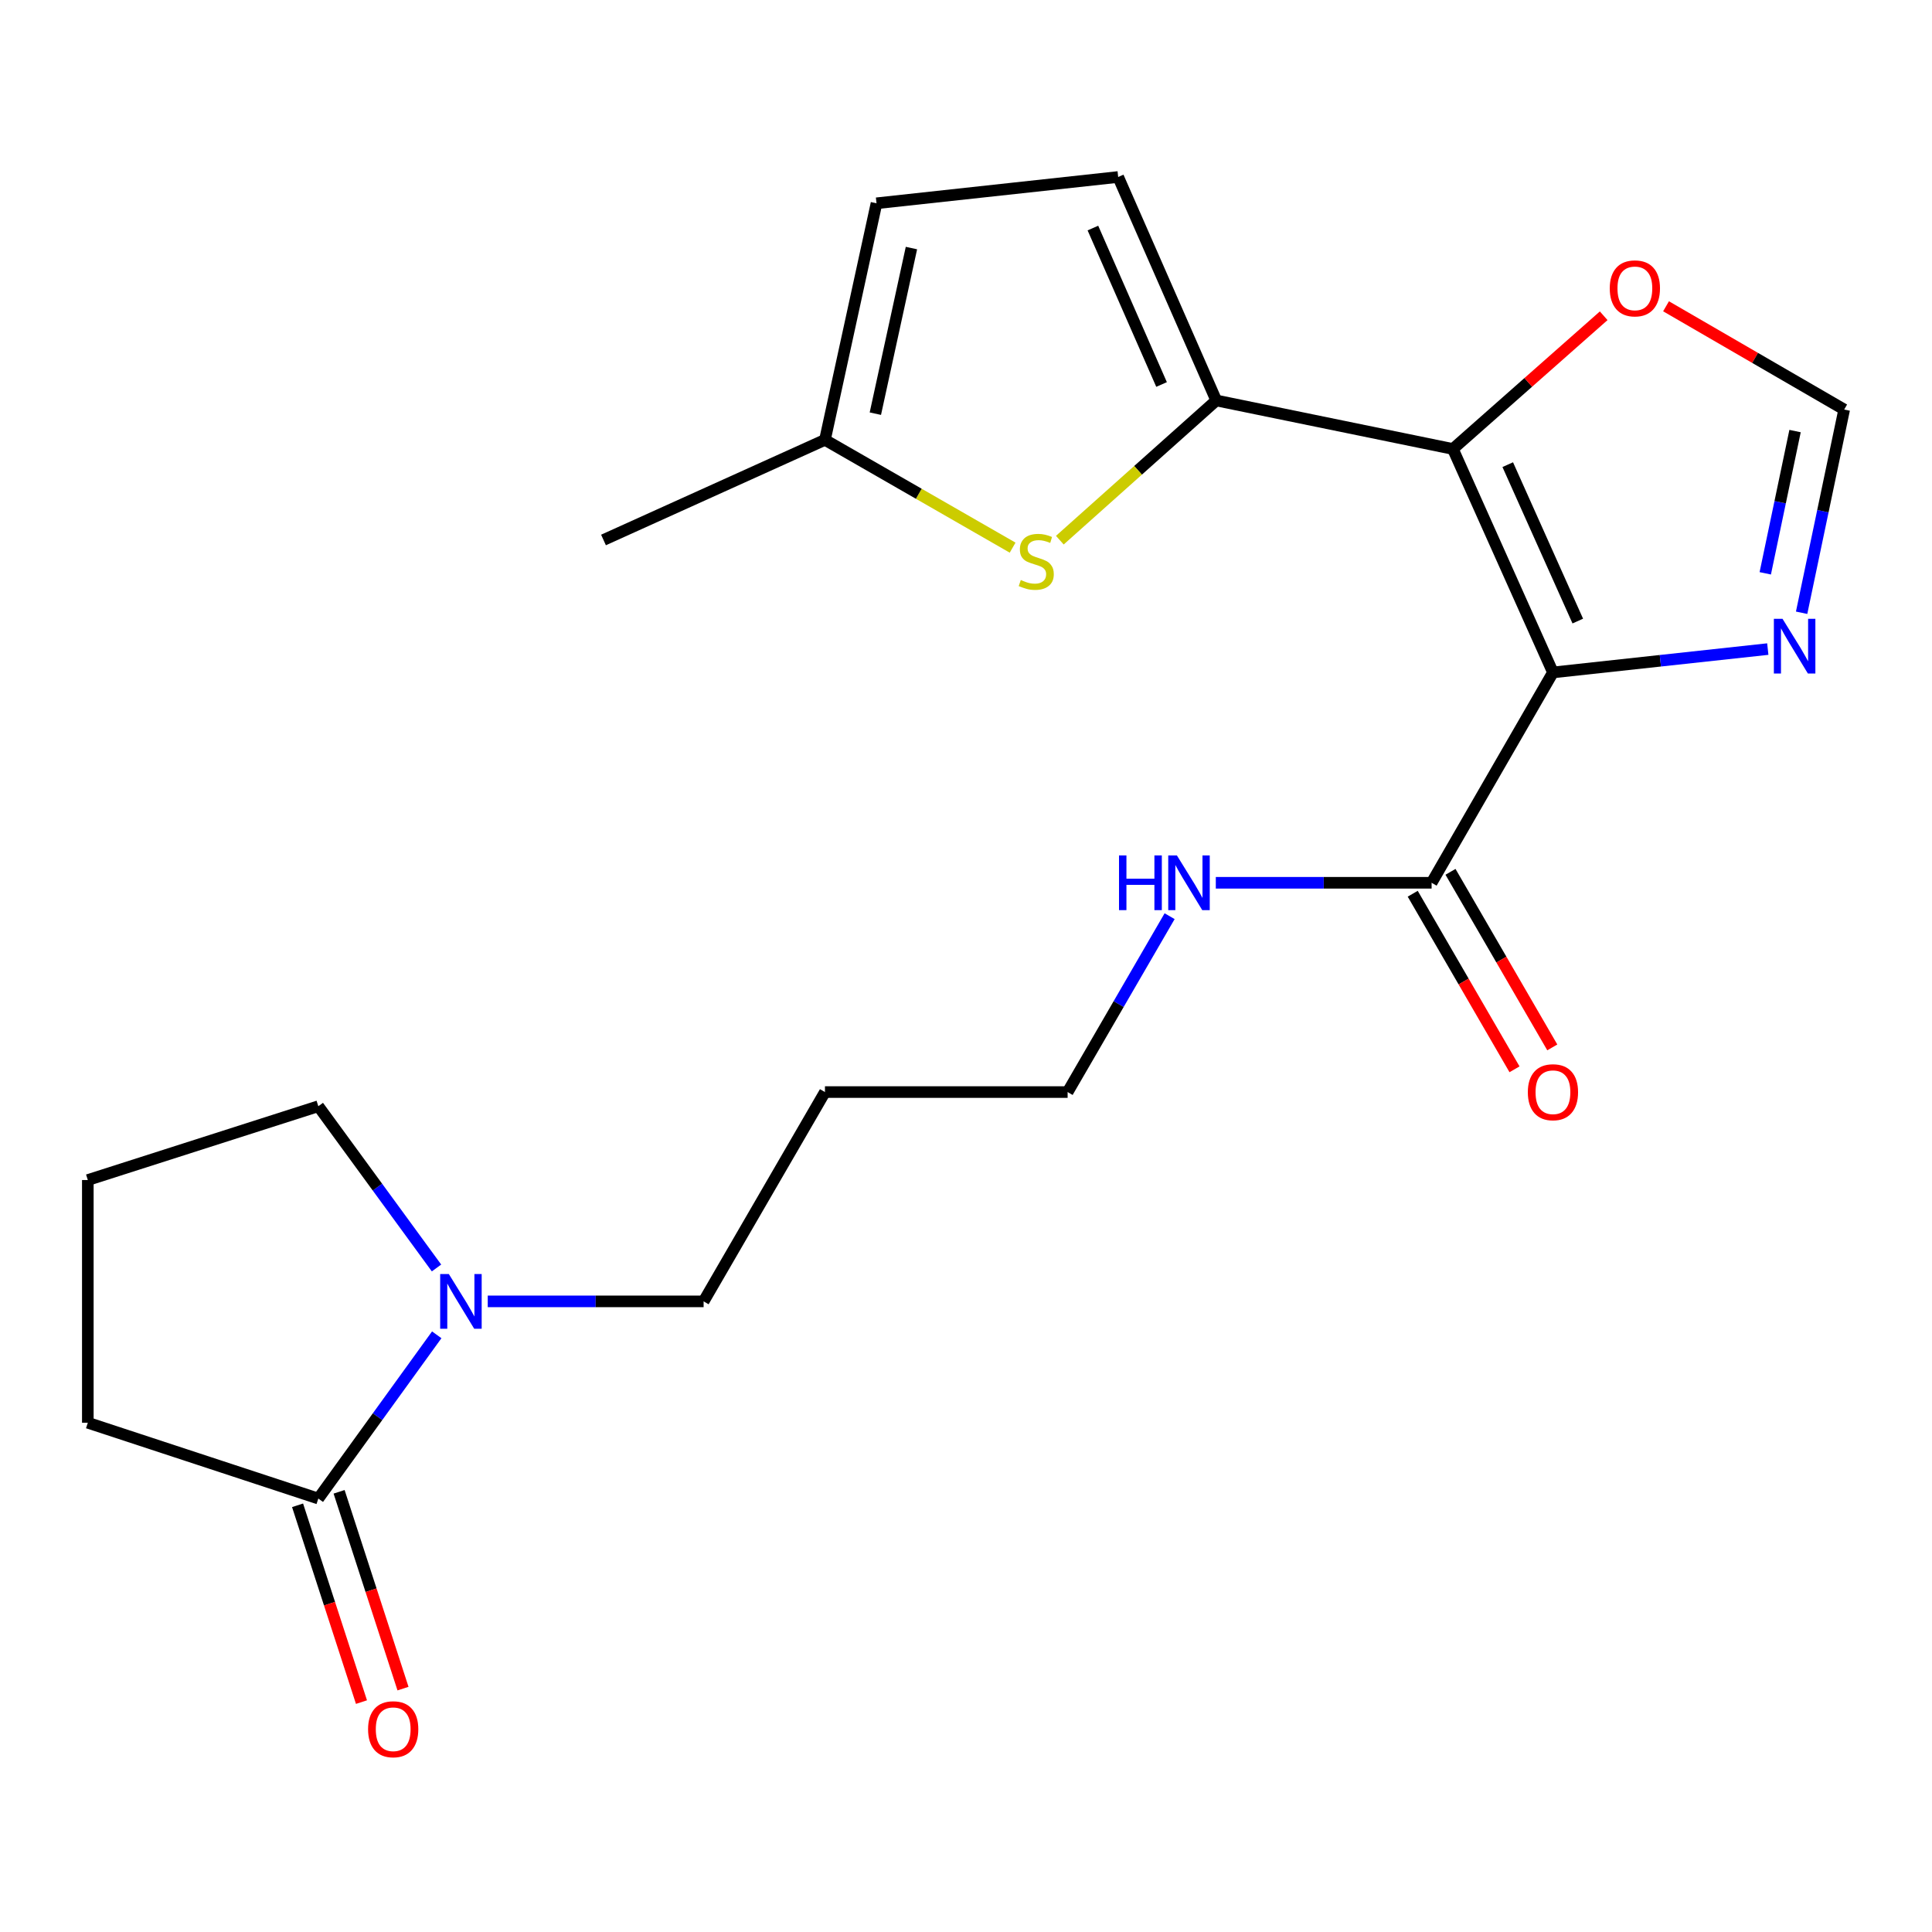 <?xml version='1.0' encoding='iso-8859-1'?>
<svg version='1.1' baseProfile='full'
              xmlns='http://www.w3.org/2000/svg'
                      xmlns:rdkit='http://www.rdkit.org/xml'
                      xmlns:xlink='http://www.w3.org/1999/xlink'
                  xml:space='preserve'
width='1000px' height='1000px' viewBox='0 0 1000 1000'>
<!-- END OF HEADER -->
<rect style='opacity:1.0;fill:#FFFFFF;stroke:none' width='1000' height='1000' x='0' y='0'> </rect>
<path class='bond-0' d='M 803.805,348.05 L 752.009,232.392' style='fill:none;fill-rule:evenodd;stroke:#000000;stroke-width:6px;stroke-linecap:butt;stroke-linejoin:miter;stroke-opacity:1' />
<path class='bond-0' d='M 816.663,321.463 L 780.406,240.503' style='fill:none;fill-rule:evenodd;stroke:#000000;stroke-width:6px;stroke-linecap:butt;stroke-linejoin:miter;stroke-opacity:1' />
<path class='bond-3' d='M 803.805,348.05 L 859.406,342.005' style='fill:none;fill-rule:evenodd;stroke:#000000;stroke-width:6px;stroke-linecap:butt;stroke-linejoin:miter;stroke-opacity:1' />
<path class='bond-3' d='M 859.406,342.005 L 915.007,335.961' style='fill:none;fill-rule:evenodd;stroke:#0000FF;stroke-width:6px;stroke-linecap:butt;stroke-linejoin:miter;stroke-opacity:1' />
<path class='bond-4' d='M 803.805,348.05 L 740.997,456.927' style='fill:none;fill-rule:evenodd;stroke:#000000;stroke-width:6px;stroke-linecap:butt;stroke-linejoin:miter;stroke-opacity:1' />
<path class='bond-1' d='M 752.009,232.392 L 629.533,207.279' style='fill:none;fill-rule:evenodd;stroke:#000000;stroke-width:6px;stroke-linecap:butt;stroke-linejoin:miter;stroke-opacity:1' />
<path class='bond-8' d='M 752.009,232.392 L 791.037,197.916' style='fill:none;fill-rule:evenodd;stroke:#000000;stroke-width:6px;stroke-linecap:butt;stroke-linejoin:miter;stroke-opacity:1' />
<path class='bond-8' d='M 791.037,197.916 L 830.066,163.439' style='fill:none;fill-rule:evenodd;stroke:#FF0000;stroke-width:6px;stroke-linecap:butt;stroke-linejoin:miter;stroke-opacity:1' />
<path class='bond-2' d='M 629.533,207.279 L 589.05,243.435' style='fill:none;fill-rule:evenodd;stroke:#000000;stroke-width:6px;stroke-linecap:butt;stroke-linejoin:miter;stroke-opacity:1' />
<path class='bond-2' d='M 589.05,243.435 L 548.567,279.592' style='fill:none;fill-rule:evenodd;stroke:#CCCC00;stroke-width:6px;stroke-linecap:butt;stroke-linejoin:miter;stroke-opacity:1' />
<path class='bond-7' d='M 629.533,207.279 L 578.767,91.608' style='fill:none;fill-rule:evenodd;stroke:#000000;stroke-width:6px;stroke-linecap:butt;stroke-linejoin:miter;stroke-opacity:1' />
<path class='bond-7' d='M 601.222,199.012 L 565.686,118.042' style='fill:none;fill-rule:evenodd;stroke:#000000;stroke-width:6px;stroke-linecap:butt;stroke-linejoin:miter;stroke-opacity:1' />
<path class='bond-10' d='M 524.131,283.464 L 475.563,255.567' style='fill:none;fill-rule:evenodd;stroke:#CCCC00;stroke-width:6px;stroke-linecap:butt;stroke-linejoin:miter;stroke-opacity:1' />
<path class='bond-10' d='M 475.563,255.567 L 426.996,227.671' style='fill:none;fill-rule:evenodd;stroke:#000000;stroke-width:6px;stroke-linecap:butt;stroke-linejoin:miter;stroke-opacity:1' />
<path class='bond-9' d='M 932.514,317.163 L 943.53,264.569' style='fill:none;fill-rule:evenodd;stroke:#0000FF;stroke-width:6px;stroke-linecap:butt;stroke-linejoin:miter;stroke-opacity:1' />
<path class='bond-9' d='M 943.53,264.569 L 954.545,211.975' style='fill:none;fill-rule:evenodd;stroke:#000000;stroke-width:6px;stroke-linecap:butt;stroke-linejoin:miter;stroke-opacity:1' />
<path class='bond-9' d='M 913.697,296.751 L 921.408,259.935' style='fill:none;fill-rule:evenodd;stroke:#0000FF;stroke-width:6px;stroke-linecap:butt;stroke-linejoin:miter;stroke-opacity:1' />
<path class='bond-9' d='M 921.408,259.935 L 929.119,223.12' style='fill:none;fill-rule:evenodd;stroke:#000000;stroke-width:6px;stroke-linecap:butt;stroke-linejoin:miter;stroke-opacity:1' />
<path class='bond-13' d='M 731.221,462.596 L 757.565,508.033' style='fill:none;fill-rule:evenodd;stroke:#000000;stroke-width:6px;stroke-linecap:butt;stroke-linejoin:miter;stroke-opacity:1' />
<path class='bond-13' d='M 757.565,508.033 L 783.91,553.47' style='fill:none;fill-rule:evenodd;stroke:#FF0000;stroke-width:6px;stroke-linecap:butt;stroke-linejoin:miter;stroke-opacity:1' />
<path class='bond-13' d='M 750.773,451.259 L 777.118,496.696' style='fill:none;fill-rule:evenodd;stroke:#000000;stroke-width:6px;stroke-linecap:butt;stroke-linejoin:miter;stroke-opacity:1' />
<path class='bond-13' d='M 777.118,496.696 L 803.463,542.133' style='fill:none;fill-rule:evenodd;stroke:#FF0000;stroke-width:6px;stroke-linecap:butt;stroke-linejoin:miter;stroke-opacity:1' />
<path class='bond-14' d='M 740.997,456.927 L 685.148,456.927' style='fill:none;fill-rule:evenodd;stroke:#000000;stroke-width:6px;stroke-linecap:butt;stroke-linejoin:miter;stroke-opacity:1' />
<path class='bond-14' d='M 685.148,456.927 L 629.299,456.927' style='fill:none;fill-rule:evenodd;stroke:#0000FF;stroke-width:6px;stroke-linecap:butt;stroke-linejoin:miter;stroke-opacity:1' />
<path class='bond-5' d='M 252.454,673.59 L 308.321,673.59' style='fill:none;fill-rule:evenodd;stroke:#0000FF;stroke-width:6px;stroke-linecap:butt;stroke-linejoin:miter;stroke-opacity:1' />
<path class='bond-5' d='M 308.321,673.59 L 364.189,673.59' style='fill:none;fill-rule:evenodd;stroke:#000000;stroke-width:6px;stroke-linecap:butt;stroke-linejoin:miter;stroke-opacity:1' />
<path class='bond-6' d='M 226.056,690.899 L 195.411,733.274' style='fill:none;fill-rule:evenodd;stroke:#0000FF;stroke-width:6px;stroke-linecap:butt;stroke-linejoin:miter;stroke-opacity:1' />
<path class='bond-6' d='M 195.411,733.274 L 164.766,775.649' style='fill:none;fill-rule:evenodd;stroke:#000000;stroke-width:6px;stroke-linecap:butt;stroke-linejoin:miter;stroke-opacity:1' />
<path class='bond-16' d='M 225.941,656.302 L 195.354,614.444' style='fill:none;fill-rule:evenodd;stroke:#0000FF;stroke-width:6px;stroke-linecap:butt;stroke-linejoin:miter;stroke-opacity:1' />
<path class='bond-16' d='M 195.354,614.444 L 164.766,572.585' style='fill:none;fill-rule:evenodd;stroke:#000000;stroke-width:6px;stroke-linecap:butt;stroke-linejoin:miter;stroke-opacity:1' />
<path class='bond-12' d='M 154.018,779.139 L 170.558,830.073' style='fill:none;fill-rule:evenodd;stroke:#000000;stroke-width:6px;stroke-linecap:butt;stroke-linejoin:miter;stroke-opacity:1' />
<path class='bond-12' d='M 170.558,830.073 L 187.099,881.007' style='fill:none;fill-rule:evenodd;stroke:#FF0000;stroke-width:6px;stroke-linecap:butt;stroke-linejoin:miter;stroke-opacity:1' />
<path class='bond-12' d='M 175.515,772.159 L 192.055,823.093' style='fill:none;fill-rule:evenodd;stroke:#000000;stroke-width:6px;stroke-linecap:butt;stroke-linejoin:miter;stroke-opacity:1' />
<path class='bond-12' d='M 192.055,823.093 L 208.595,874.027' style='fill:none;fill-rule:evenodd;stroke:#FF0000;stroke-width:6px;stroke-linecap:butt;stroke-linejoin:miter;stroke-opacity:1' />
<path class='bond-17' d='M 164.766,775.649 L 45.455,736.41' style='fill:none;fill-rule:evenodd;stroke:#000000;stroke-width:6px;stroke-linecap:butt;stroke-linejoin:miter;stroke-opacity:1' />
<path class='bond-11' d='M 578.767,91.608 L 453.679,105.22' style='fill:none;fill-rule:evenodd;stroke:#000000;stroke-width:6px;stroke-linecap:butt;stroke-linejoin:miter;stroke-opacity:1' />
<path class='bond-22' d='M 862.338,158.53 L 908.442,185.252' style='fill:none;fill-rule:evenodd;stroke:#FF0000;stroke-width:6px;stroke-linecap:butt;stroke-linejoin:miter;stroke-opacity:1' />
<path class='bond-22' d='M 908.442,185.252 L 954.545,211.975' style='fill:none;fill-rule:evenodd;stroke:#000000;stroke-width:6px;stroke-linecap:butt;stroke-linejoin:miter;stroke-opacity:1' />
<path class='bond-20' d='M 426.996,227.671 L 312.368,279.491' style='fill:none;fill-rule:evenodd;stroke:#000000;stroke-width:6px;stroke-linecap:butt;stroke-linejoin:miter;stroke-opacity:1' />
<path class='bond-23' d='M 426.996,227.671 L 453.679,105.22' style='fill:none;fill-rule:evenodd;stroke:#000000;stroke-width:6px;stroke-linecap:butt;stroke-linejoin:miter;stroke-opacity:1' />
<path class='bond-23' d='M 453.082,214.115 L 471.76,128.399' style='fill:none;fill-rule:evenodd;stroke:#000000;stroke-width:6px;stroke-linecap:butt;stroke-linejoin:miter;stroke-opacity:1' />
<path class='bond-21' d='M 605.392,474.218 L 578.996,519.735' style='fill:none;fill-rule:evenodd;stroke:#0000FF;stroke-width:6px;stroke-linecap:butt;stroke-linejoin:miter;stroke-opacity:1' />
<path class='bond-21' d='M 578.996,519.735 L 552.599,565.252' style='fill:none;fill-rule:evenodd;stroke:#000000;stroke-width:6px;stroke-linecap:butt;stroke-linejoin:miter;stroke-opacity:1' />
<path class='bond-15' d='M 364.189,673.59 L 426.996,565.252' style='fill:none;fill-rule:evenodd;stroke:#000000;stroke-width:6px;stroke-linecap:butt;stroke-linejoin:miter;stroke-opacity:1' />
<path class='bond-19' d='M 164.766,572.585 L 45.455,610.782' style='fill:none;fill-rule:evenodd;stroke:#000000;stroke-width:6px;stroke-linecap:butt;stroke-linejoin:miter;stroke-opacity:1' />
<path class='bond-24' d='M 45.455,736.41 L 45.455,610.782' style='fill:none;fill-rule:evenodd;stroke:#000000;stroke-width:6px;stroke-linecap:butt;stroke-linejoin:miter;stroke-opacity:1' />
<path class='bond-18' d='M 426.996,565.252 L 552.599,565.252' style='fill:none;fill-rule:evenodd;stroke:#000000;stroke-width:6px;stroke-linecap:butt;stroke-linejoin:miter;stroke-opacity:1' />
<path  class='atom-3' d='M 528.364 300.211
Q 528.684 300.331, 530.004 300.891
Q 531.324 301.451, 532.764 301.811
Q 534.244 302.131, 535.684 302.131
Q 538.364 302.131, 539.924 300.851
Q 541.484 299.531, 541.484 297.251
Q 541.484 295.691, 540.684 294.731
Q 539.924 293.771, 538.724 293.251
Q 537.524 292.731, 535.524 292.131
Q 533.004 291.371, 531.484 290.651
Q 530.004 289.931, 528.924 288.411
Q 527.884 286.891, 527.884 284.331
Q 527.884 280.771, 530.284 278.571
Q 532.724 276.371, 537.524 276.371
Q 540.804 276.371, 544.524 277.931
L 543.604 281.011
Q 540.204 279.611, 537.644 279.611
Q 534.884 279.611, 533.364 280.771
Q 531.844 281.891, 531.884 283.851
Q 531.884 285.371, 532.644 286.291
Q 533.444 287.211, 534.564 287.731
Q 535.724 288.251, 537.644 288.851
Q 540.204 289.651, 541.724 290.451
Q 543.244 291.251, 544.324 292.891
Q 545.444 294.491, 545.444 297.251
Q 545.444 301.171, 542.804 303.291
Q 540.204 305.371, 535.844 305.371
Q 533.324 305.371, 531.404 304.811
Q 529.524 304.291, 527.284 303.371
L 528.364 300.211
' fill='#CCCC00'/>
<path  class='atom-4' d='M 922.633 320.291
L 931.913 335.291
Q 932.833 336.771, 934.313 339.451
Q 935.793 342.131, 935.873 342.291
L 935.873 320.291
L 939.633 320.291
L 939.633 348.611
L 935.753 348.611
L 925.793 332.211
Q 924.633 330.291, 923.393 328.091
Q 922.193 325.891, 921.833 325.211
L 921.833 348.611
L 918.153 348.611
L 918.153 320.291
L 922.633 320.291
' fill='#0000FF'/>
<path  class='atom-6' d='M 232.314 659.43
L 241.594 674.43
Q 242.514 675.91, 243.994 678.59
Q 245.474 681.27, 245.554 681.43
L 245.554 659.43
L 249.314 659.43
L 249.314 687.75
L 245.434 687.75
L 235.474 671.35
Q 234.314 669.43, 233.074 667.23
Q 231.874 665.03, 231.514 664.35
L 231.514 687.75
L 227.834 687.75
L 227.834 659.43
L 232.314 659.43
' fill='#0000FF'/>
<path  class='atom-9' d='M 833.208 149.26
Q 833.208 142.46, 836.568 138.66
Q 839.928 134.86, 846.208 134.86
Q 852.488 134.86, 855.848 138.66
Q 859.208 142.46, 859.208 149.26
Q 859.208 156.14, 855.808 160.06
Q 852.408 163.94, 846.208 163.94
Q 839.968 163.94, 836.568 160.06
Q 833.208 156.18, 833.208 149.26
M 846.208 160.74
Q 850.528 160.74, 852.848 157.86
Q 855.208 154.94, 855.208 149.26
Q 855.208 143.7, 852.848 140.9
Q 850.528 138.06, 846.208 138.06
Q 841.888 138.06, 839.528 140.86
Q 837.208 143.66, 837.208 149.26
Q 837.208 154.98, 839.528 157.86
Q 841.888 160.74, 846.208 160.74
' fill='#FF0000'/>
<path  class='atom-13' d='M 190.516 895.053
Q 190.516 888.253, 193.876 884.453
Q 197.236 880.653, 203.516 880.653
Q 209.796 880.653, 213.156 884.453
Q 216.516 888.253, 216.516 895.053
Q 216.516 901.933, 213.116 905.853
Q 209.716 909.733, 203.516 909.733
Q 197.276 909.733, 193.876 905.853
Q 190.516 901.973, 190.516 895.053
M 203.516 906.533
Q 207.836 906.533, 210.156 903.653
Q 212.516 900.733, 212.516 895.053
Q 212.516 889.493, 210.156 886.693
Q 207.836 883.853, 203.516 883.853
Q 199.196 883.853, 196.836 886.653
Q 194.516 889.453, 194.516 895.053
Q 194.516 900.773, 196.836 903.653
Q 199.196 906.533, 203.516 906.533
' fill='#FF0000'/>
<path  class='atom-14' d='M 790.805 565.332
Q 790.805 558.532, 794.165 554.732
Q 797.525 550.932, 803.805 550.932
Q 810.085 550.932, 813.445 554.732
Q 816.805 558.532, 816.805 565.332
Q 816.805 572.212, 813.405 576.132
Q 810.005 580.012, 803.805 580.012
Q 797.565 580.012, 794.165 576.132
Q 790.805 572.252, 790.805 565.332
M 803.805 576.812
Q 808.125 576.812, 810.445 573.932
Q 812.805 571.012, 812.805 565.332
Q 812.805 559.772, 810.445 556.972
Q 808.125 554.132, 803.805 554.132
Q 799.485 554.132, 797.125 556.932
Q 794.805 559.732, 794.805 565.332
Q 794.805 571.052, 797.125 573.932
Q 799.485 576.812, 803.805 576.812
' fill='#FF0000'/>
<path  class='atom-15' d='M 579.199 442.767
L 583.039 442.767
L 583.039 454.807
L 597.519 454.807
L 597.519 442.767
L 601.359 442.767
L 601.359 471.087
L 597.519 471.087
L 597.519 458.007
L 583.039 458.007
L 583.039 471.087
L 579.199 471.087
L 579.199 442.767
' fill='#0000FF'/>
<path  class='atom-15' d='M 609.159 442.767
L 618.439 457.767
Q 619.359 459.247, 620.839 461.927
Q 622.319 464.607, 622.399 464.767
L 622.399 442.767
L 626.159 442.767
L 626.159 471.087
L 622.279 471.087
L 612.319 454.687
Q 611.159 452.767, 609.919 450.567
Q 608.719 448.367, 608.359 447.687
L 608.359 471.087
L 604.679 471.087
L 604.679 442.767
L 609.159 442.767
' fill='#0000FF'/>
</svg>
